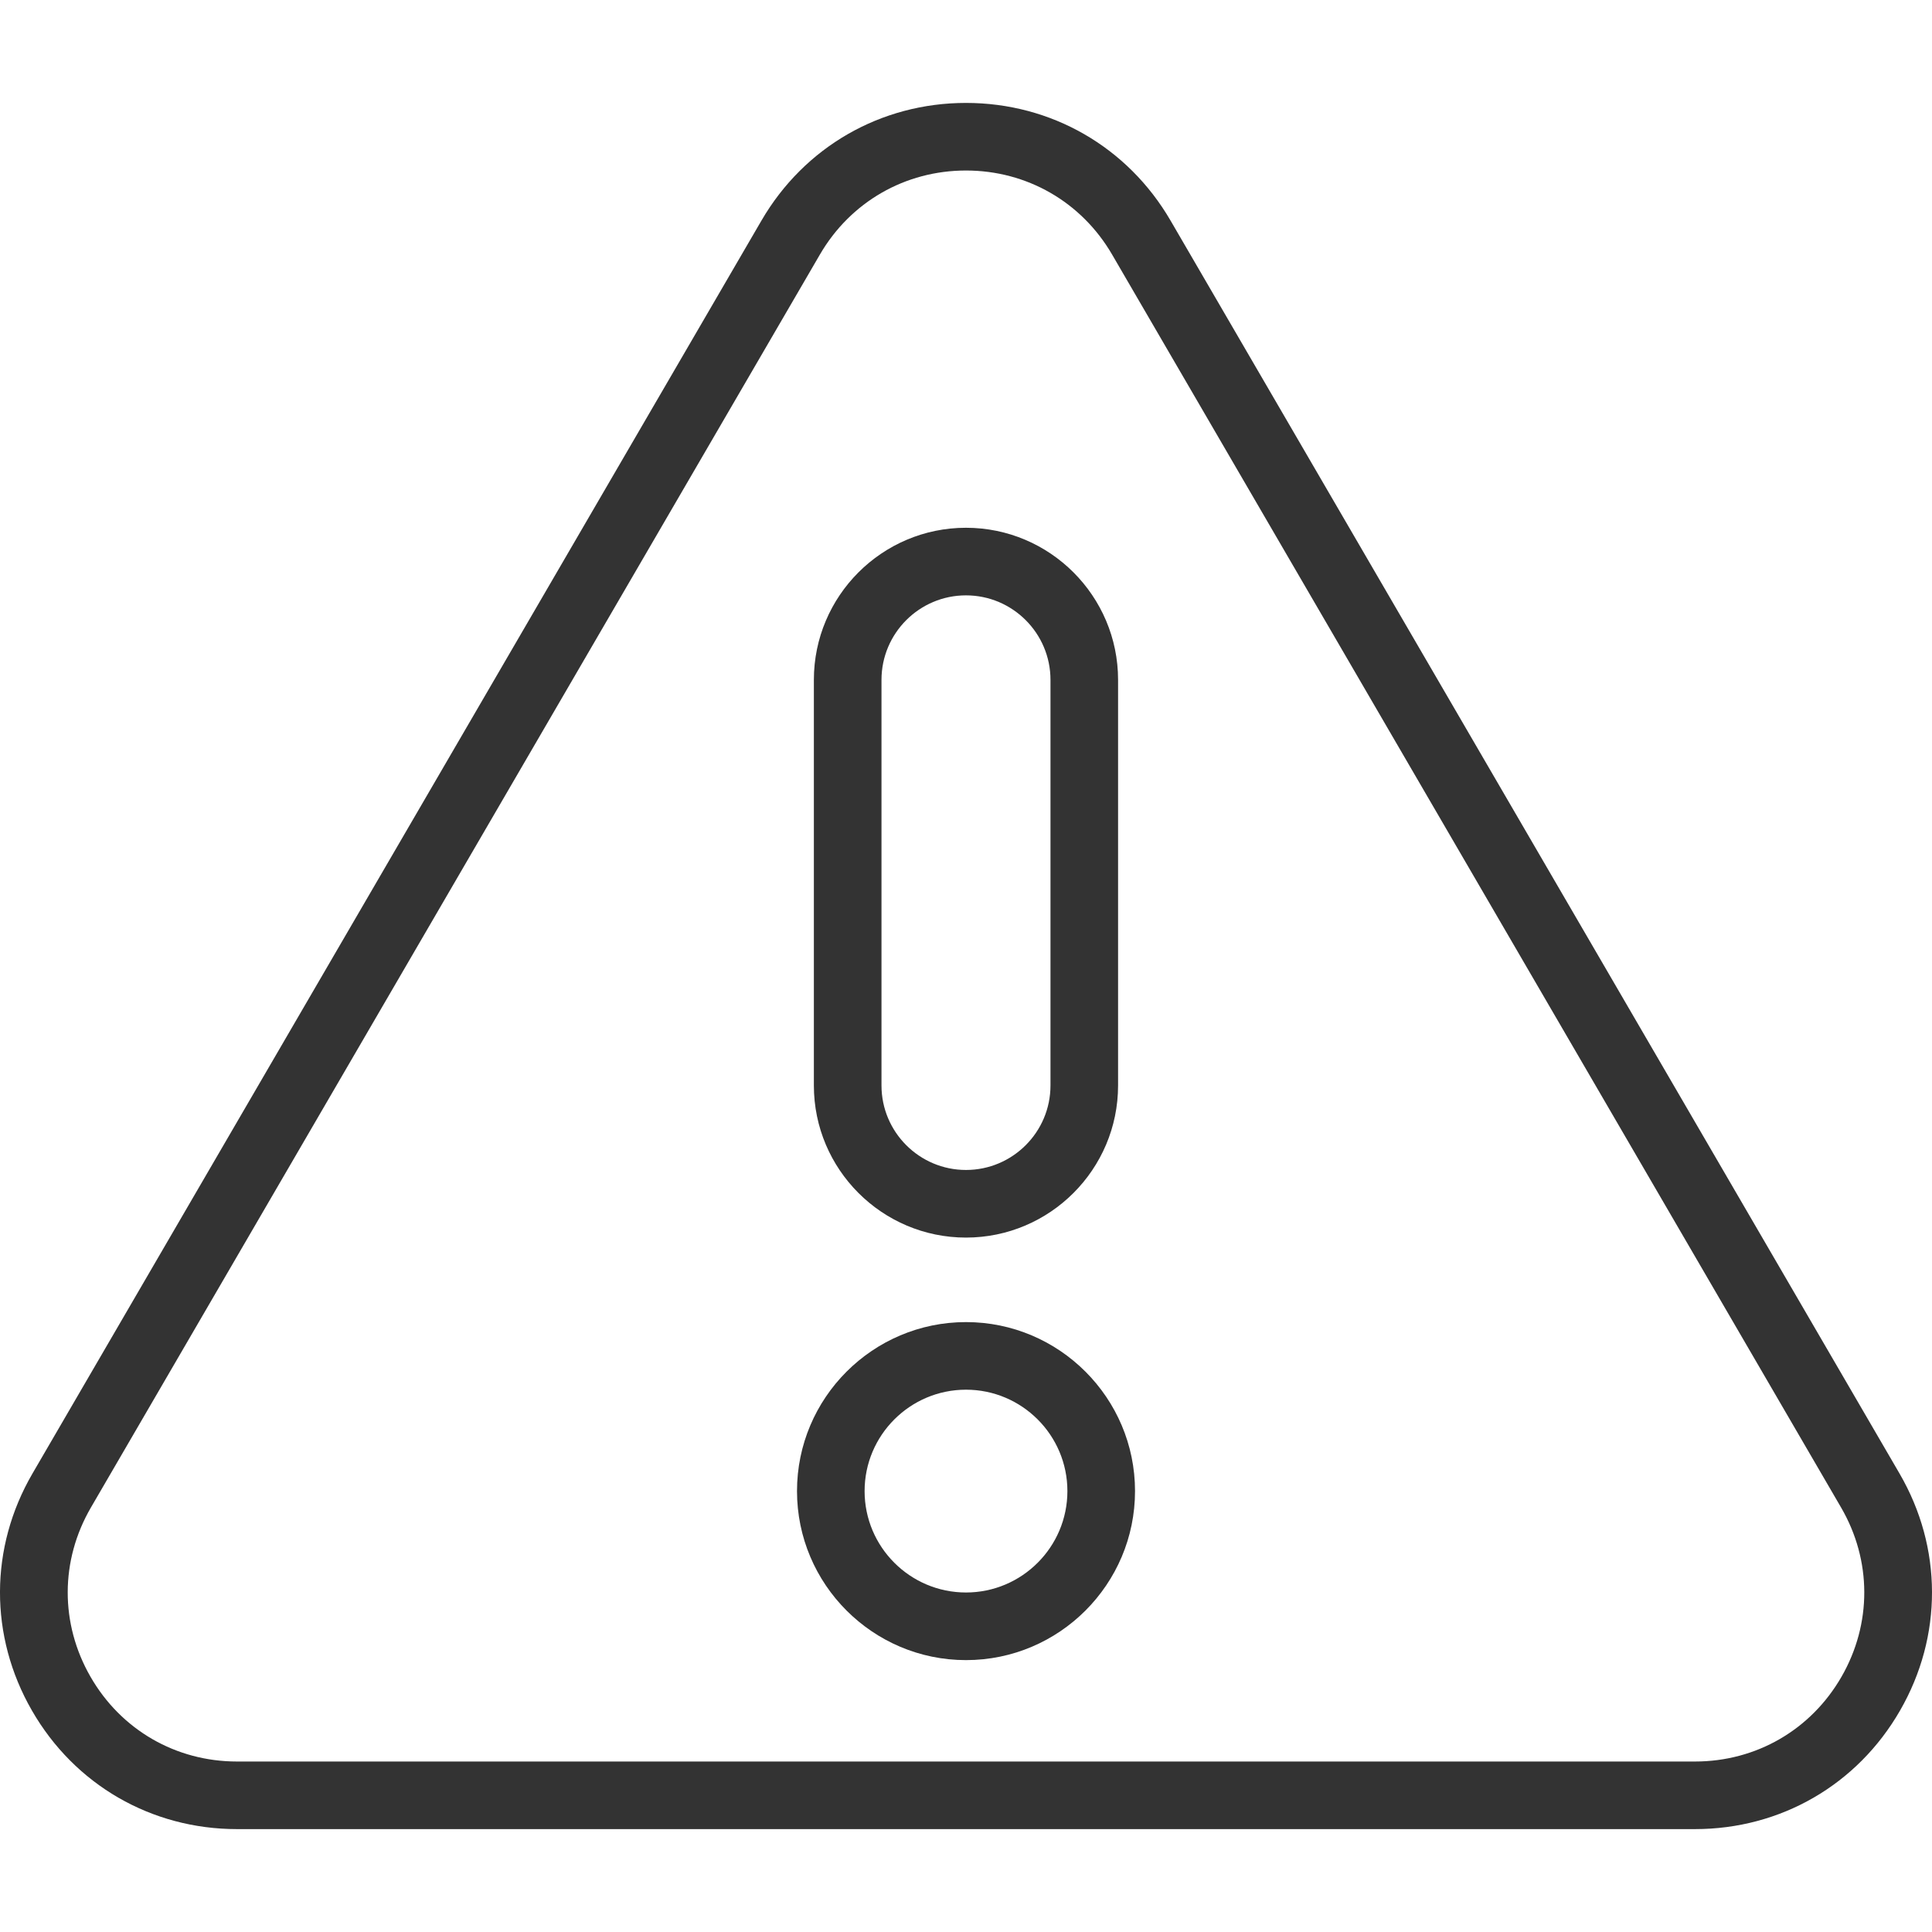 <?xml version="1.0" encoding="UTF-8"?> <svg xmlns="http://www.w3.org/2000/svg" width="70" height="70" viewBox="0 0 70 70" fill="none"><path d="M68.823 53.388L42.41 7.99C40.857 5.322 38.087 3.729 35 3.729C31.913 3.729 29.143 5.322 27.59 7.99L1.177 53.388C-0.385 56.072 -0.393 59.281 1.155 61.973C2.703 64.665 5.482 66.272 8.587 66.272H61.413C64.518 66.272 67.296 64.665 68.844 61.973C70.393 59.281 70.385 56.072 68.823 53.388ZM66.721 60.752C65.615 62.675 63.631 63.823 61.413 63.823H8.587C6.369 63.823 4.384 62.675 3.279 60.752C2.173 58.829 2.179 56.537 3.294 54.62L29.707 9.222C30.816 7.316 32.795 6.178 35 6.178C37.205 6.178 39.184 7.316 40.293 9.222L66.706 54.62C67.821 56.537 67.827 58.829 66.721 60.752Z" fill="#333333"></path><path d="M35 47.902C31.624 47.902 28.877 50.649 28.877 54.025C28.877 57.402 31.624 60.149 35 60.149C38.377 60.149 41.124 57.402 41.124 54.025C41.124 50.649 38.377 47.902 35 47.902ZM35 57.699C32.974 57.699 31.326 56.051 31.326 54.025C31.326 51.999 32.974 50.351 35 50.351C37.026 50.351 38.674 51.999 38.674 54.025C38.674 56.051 37.026 57.699 35 57.699Z" fill="#333333"></path><path d="M34.999 44.84C38.038 44.84 40.51 42.368 40.51 39.329V24.633C40.51 21.594 38.038 19.122 34.999 19.122C31.96 19.122 29.488 21.594 29.488 24.633V39.329C29.488 42.368 31.96 44.84 34.999 44.84ZM31.938 24.633C31.938 22.944 33.311 21.571 34.999 21.571C36.688 21.571 38.061 22.944 38.061 24.633V39.329C38.061 41.017 36.688 42.39 34.999 42.39C33.311 42.39 31.938 41.017 31.938 39.329V24.633Z" fill="#333333"></path></svg> 